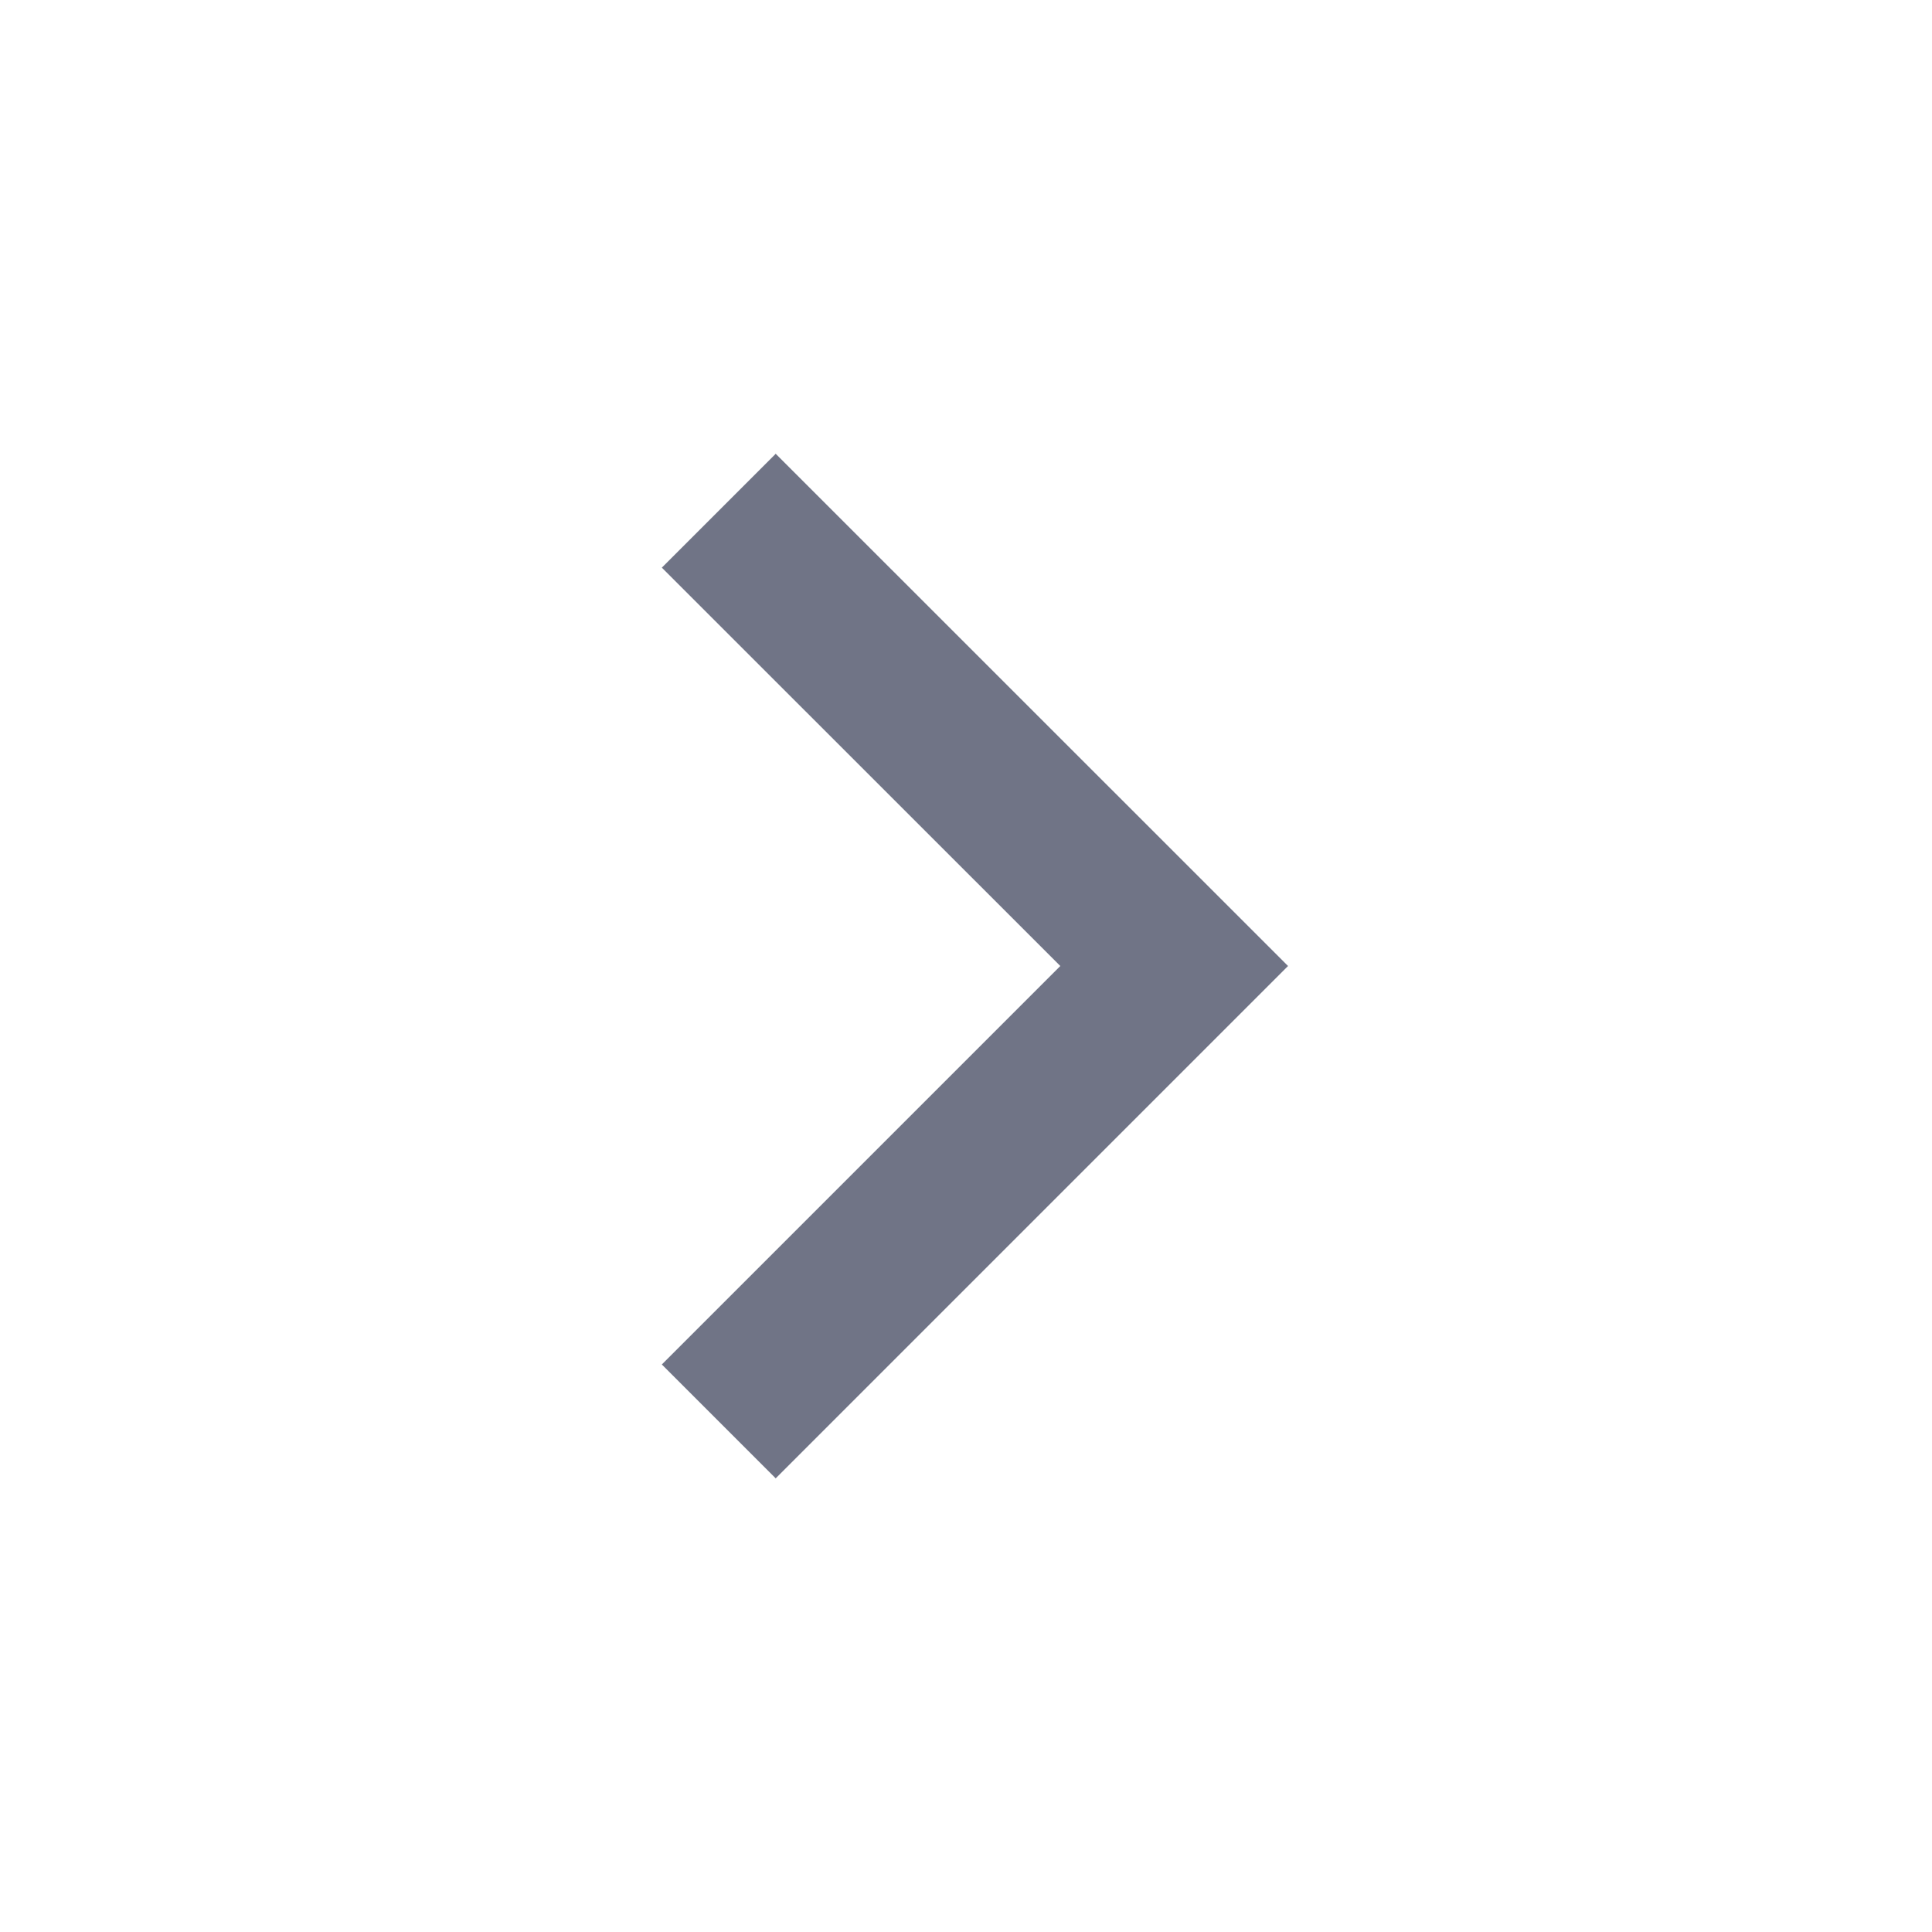 <svg xmlns="http://www.w3.org/2000/svg" width="16" height="16" viewBox="0 0 16 16" fill="none"><g id="Frame"><path id="Vector" d="M8.781 8L5.481 4.701L6.424 3.758L10.667 8L6.424 12.243L5.481 11.3L8.781 8Z" fill="#707486"></path></g></svg>